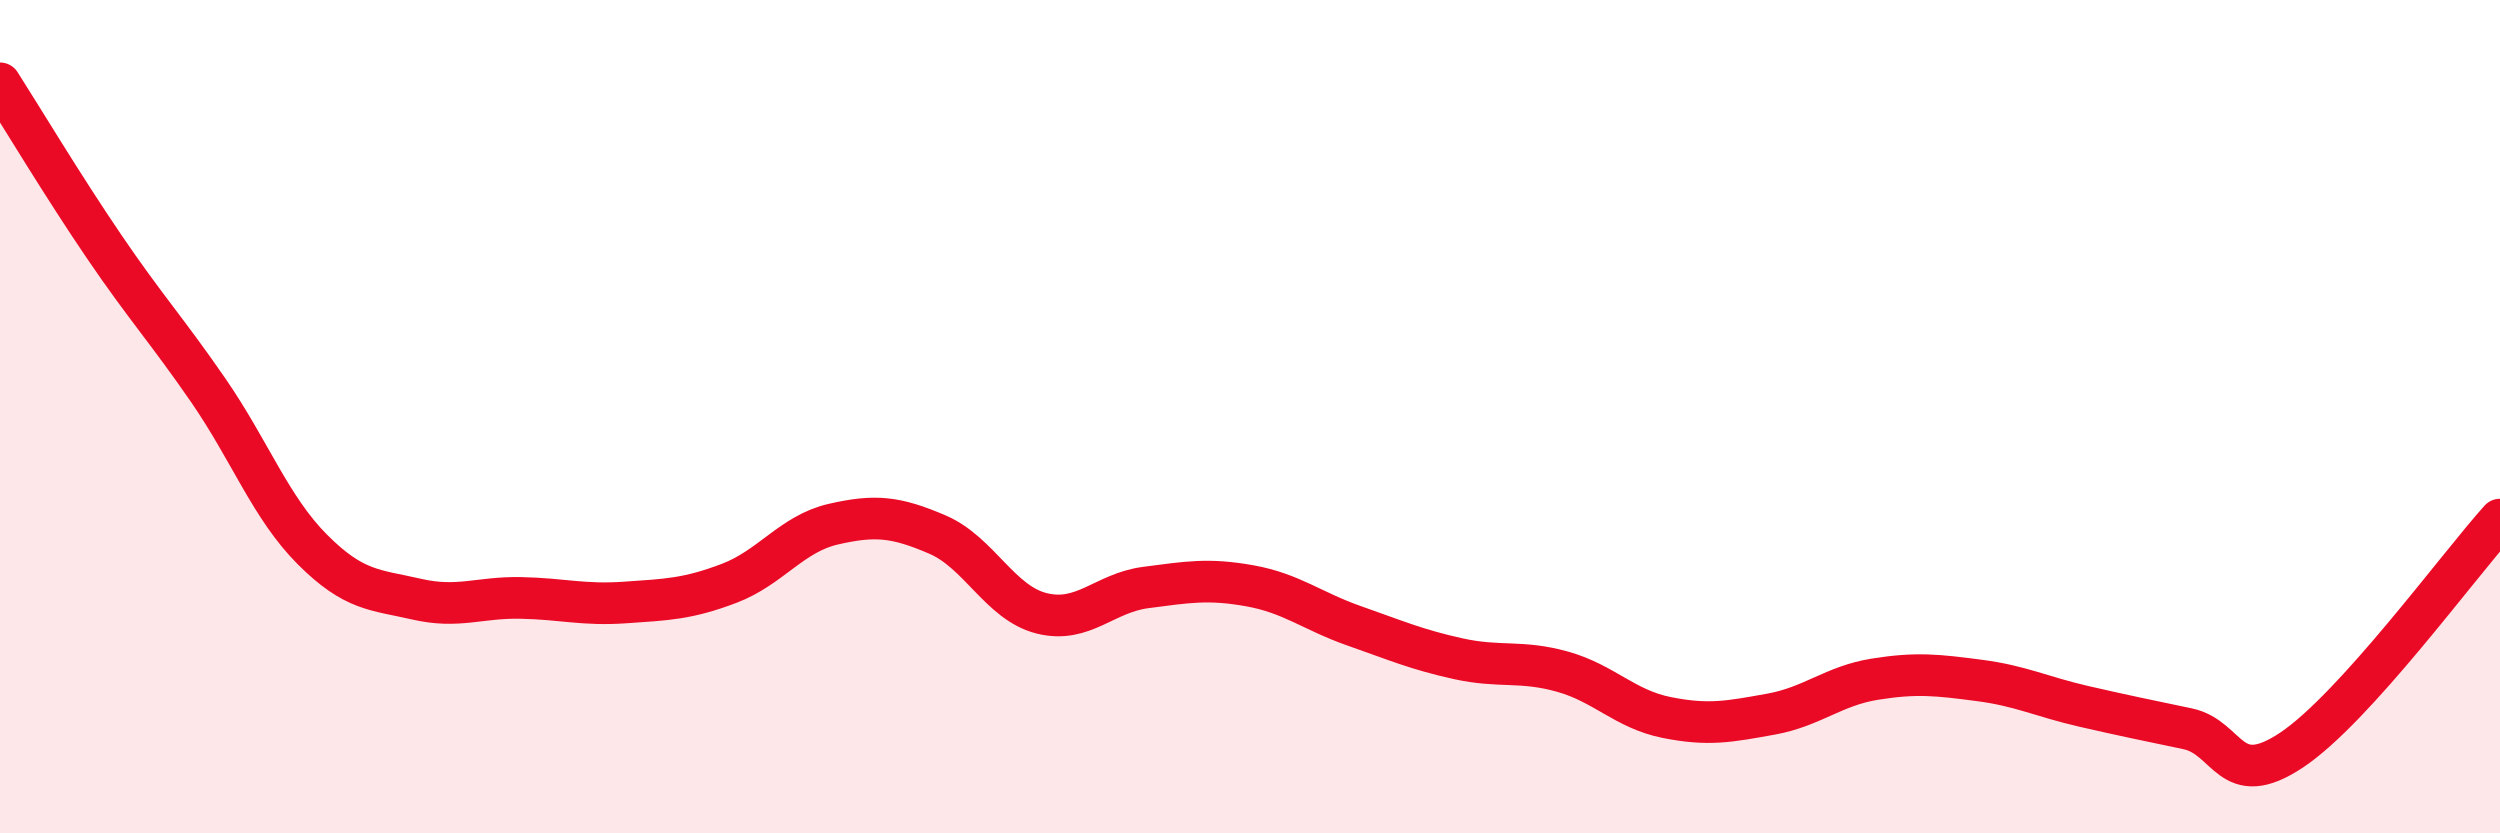 
    <svg width="60" height="20" viewBox="0 0 60 20" xmlns="http://www.w3.org/2000/svg">
      <path
        d="M 0,2 C 0.5,2.78 1.5,4.45 2.5,5.92 C 3.5,7.39 4,7.92 5,9.37 C 6,10.82 6.5,12.19 7.5,13.19 C 8.5,14.19 9,14.15 10,14.38 C 11,14.61 11.5,14.33 12.5,14.35 C 13.5,14.37 14,14.53 15,14.46 C 16,14.39 16.5,14.38 17.5,14 C 18.5,13.62 19,12.81 20,12.58 C 21,12.35 21.5,12.4 22.5,12.83 C 23.5,13.26 24,14.47 25,14.72 C 26,14.97 26.5,14.23 27.5,14.1 C 28.5,13.97 29,13.88 30,14.06 C 31,14.24 31.5,14.67 32.5,15.02 C 33.5,15.37 34,15.59 35,15.81 C 36,16.03 36.5,15.84 37.5,16.12 C 38.5,16.4 39,17.02 40,17.22 C 41,17.42 41.5,17.32 42.5,17.14 C 43.5,16.96 44,16.46 45,16.3 C 46,16.14 46.5,16.2 47.5,16.33 C 48.5,16.46 49,16.72 50,16.95 C 51,17.18 51.5,17.28 52.5,17.49 C 53.5,17.7 53.5,19 55,18 C 56.5,17 59,13.58 60,12.47L60 20L0 20Z"
        fill="#EB0A25"
        opacity="0.1"
        stroke-linecap="round"
        stroke-linejoin="round"
      />
      <path
        d="M 0,2 C 0.5,2.78 1.5,4.45 2.5,5.92 C 3.5,7.39 4,7.92 5,9.37 C 6,10.82 6.5,12.19 7.5,13.19 C 8.5,14.19 9,14.15 10,14.38 C 11,14.61 11.5,14.33 12.5,14.35 C 13.5,14.37 14,14.53 15,14.46 C 16,14.39 16.5,14.38 17.5,14 C 18.5,13.62 19,12.81 20,12.58 C 21,12.35 21.5,12.4 22.5,12.83 C 23.5,13.26 24,14.47 25,14.72 C 26,14.97 26.5,14.23 27.5,14.1 C 28.5,13.97 29,13.88 30,14.06 C 31,14.24 31.5,14.67 32.5,15.02 C 33.5,15.37 34,15.59 35,15.81 C 36,16.03 36.5,15.84 37.5,16.12 C 38.5,16.4 39,17.02 40,17.22 C 41,17.42 41.5,17.32 42.5,17.14 C 43.5,16.96 44,16.46 45,16.3 C 46,16.14 46.5,16.2 47.5,16.33 C 48.5,16.46 49,16.72 50,16.95 C 51,17.18 51.5,17.28 52.5,17.49 C 53.5,17.7 53.5,19 55,18 C 56.5,17 59,13.58 60,12.47"
        stroke="#EB0A25"
        stroke-width="1"
        fill="none"
        stroke-linecap="round"
        stroke-linejoin="round"
      />
    </svg>
  